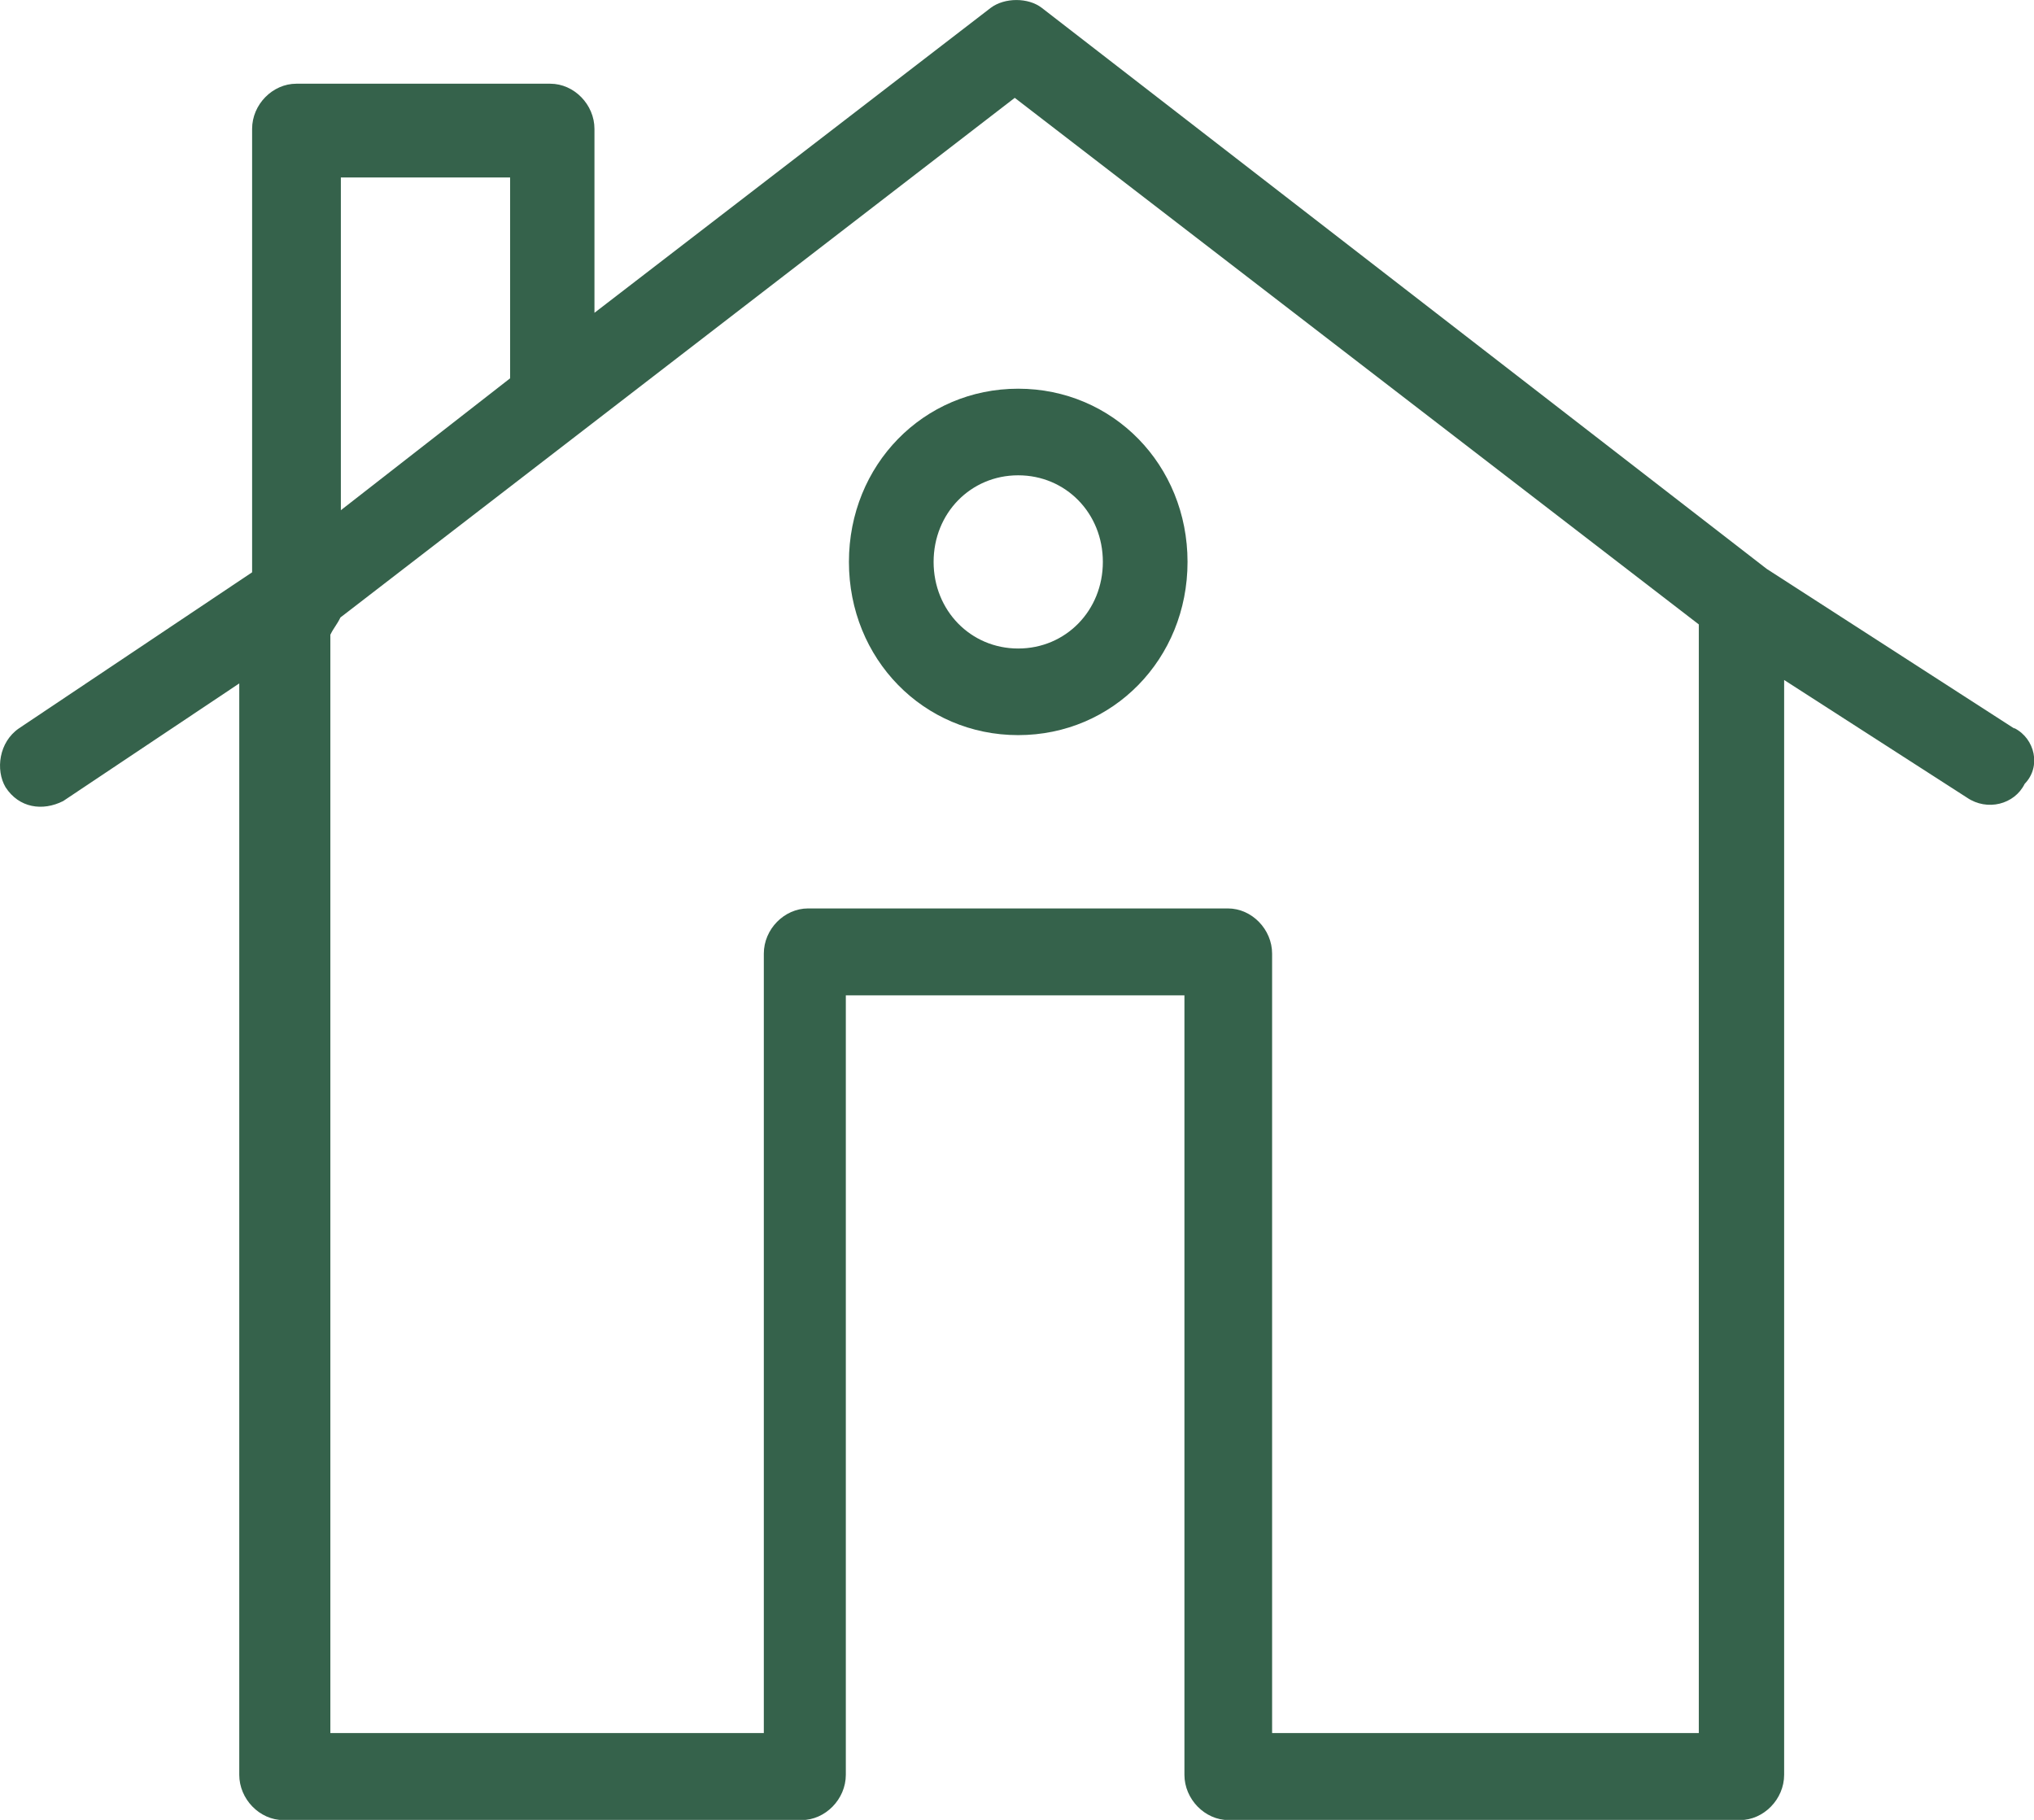 <svg width="19" height="17" viewBox="0 0 19 17" fill="none" xmlns="http://www.w3.org/2000/svg">
<path d="M18.812 6.803L16.503 5.314L9.731 0.073C9.605 -0.024 9.385 -0.024 9.255 0.073L5.553 2.922V1.204C5.553 0.978 5.364 0.782 5.14 0.782H2.768C2.547 0.782 2.355 0.975 2.355 1.204V5.346L0.178 6.803C-0.011 6.932 -0.043 7.193 0.052 7.354C0.178 7.548 0.398 7.58 0.59 7.483L2.235 6.384V16.579C2.235 16.805 2.424 17.002 2.648 17.002H7.488C7.708 17.002 7.901 16.808 7.901 16.579V9.298H11.064V16.579C11.064 16.805 11.253 17.002 11.477 17.002H16.254C16.474 17.002 16.666 16.808 16.666 16.579V6.352L18.374 7.451C18.563 7.58 18.818 7.515 18.913 7.322C19.07 7.161 19.008 6.9 18.819 6.803H18.812ZM4.765 1.626V3.534L3.184 4.766V1.658H4.765V1.626ZM15.869 16.189H11.883V8.908C11.883 8.682 11.694 8.486 11.47 8.486H7.548C7.327 8.486 7.135 8.679 7.135 8.908V16.189H3.086V5.929C3.117 5.865 3.149 5.833 3.18 5.768L9.479 0.914L15.869 5.833V16.189Z" fill="#35624B"/>
<path d="M7.93 5.249C7.93 6.155 8.626 6.867 9.511 6.867C10.397 6.867 11.093 6.155 11.093 5.249C11.093 4.343 10.397 3.631 9.511 3.631C8.626 3.631 7.93 4.343 7.93 5.249ZM9.511 4.44C9.956 4.44 10.302 4.794 10.302 5.249C10.302 5.703 9.956 6.058 9.511 6.058C9.067 6.058 8.721 5.703 8.721 5.249C8.721 4.794 9.067 4.44 9.511 4.44Z" fill="#35624B"/>
</svg>
